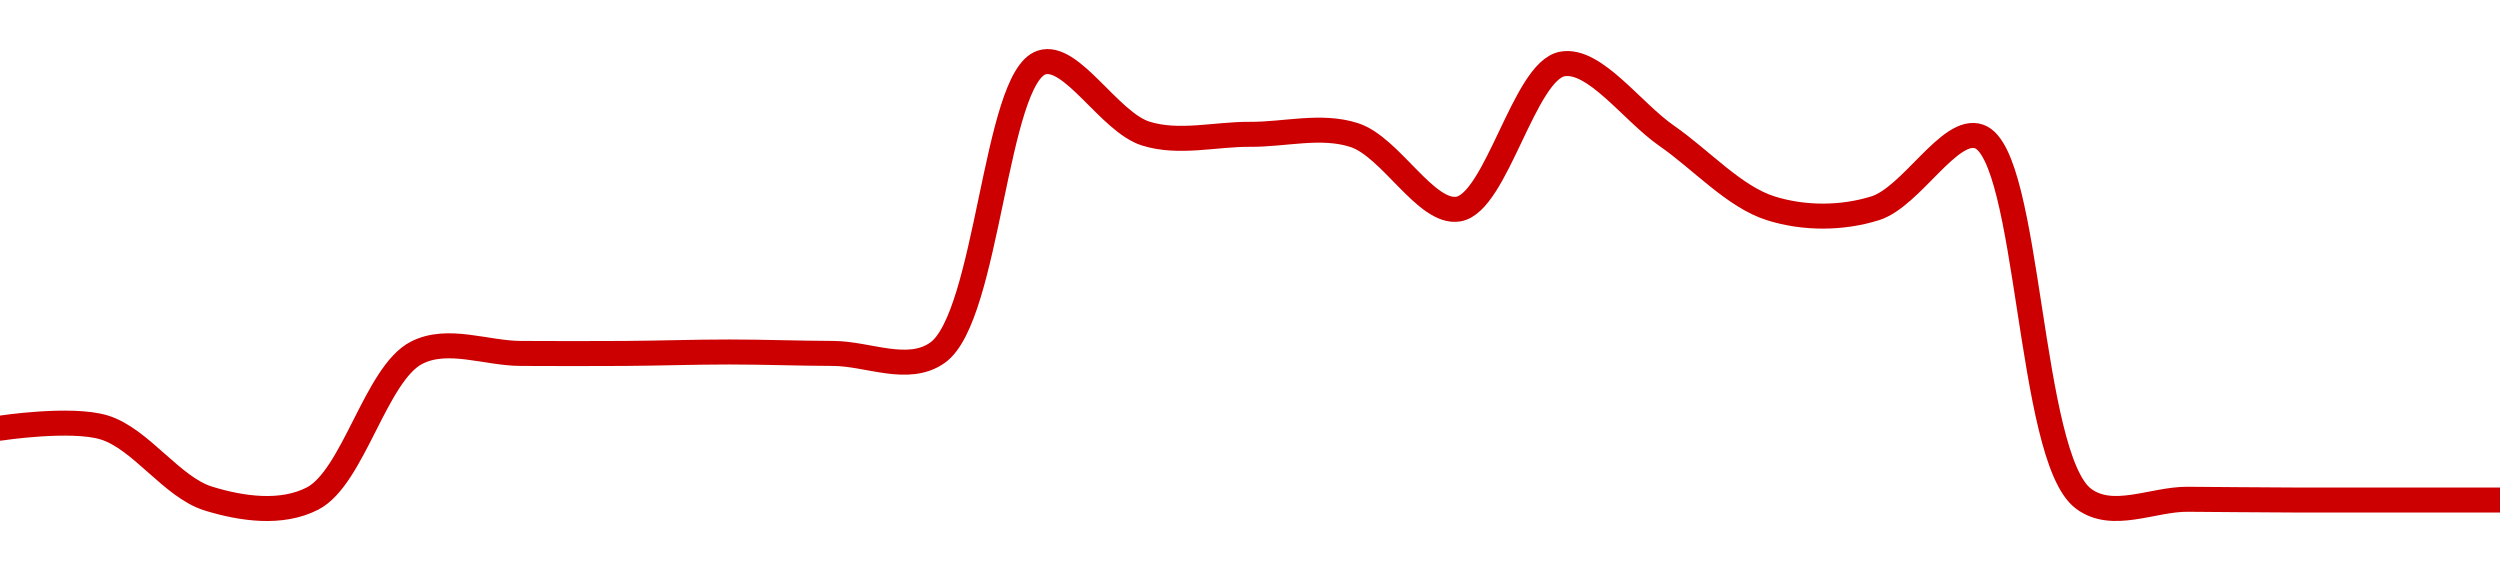 <!-- series1d: [0.000159,0.00015901,0.00015803,0.00015803,0.00016004,0.00016003,0.00016003,0.00016005,0.00016003,0.00016004,0.00016404,0.00016306,0.00016305,0.00016304,0.00016202,0.00016402,0.00016303,0.00016203,0.00016203,0.00016302,0.00015803,0.00015802,0.00015801,0.00015801,0.00015801] -->

<svg width="200" height="45" viewBox="0 0 200 45" xmlns="http://www.w3.org/2000/svg">
  <defs>
    <linearGradient id="grad-area" x1="0" y1="0" x2="0" y2="1">
      <stop offset="0%" stop-color="rgba(255,82,82,.2)" />
      <stop offset="100%" stop-color="rgba(0,0,0,0)" />
    </linearGradient>
  </defs>

  <path d="M0,34.254C0,34.254,5.676,33.385,8.333,34.196C11.257,35.087,13.743,38.981,16.667,39.884C19.324,40.704,22.508,41.166,25,39.884C28.269,38.202,30.064,29.885,33.333,28.217C35.826,26.946,38.889,28.266,41.667,28.275C44.444,28.285,47.222,28.295,50,28.275C52.778,28.256,55.556,28.159,58.333,28.159C61.111,28.159,63.889,28.266,66.667,28.275C69.444,28.285,72.65,29.883,75,28.217C79.043,25.351,79.601,6.211,83.333,5C85.721,4.226,88.743,9.774,91.667,10.688C94.324,11.519,97.222,10.727,100,10.746C102.778,10.766,105.684,9.949,108.333,10.804C111.268,11.752,114.085,17.155,116.667,16.725C119.719,16.216,121.938,5.649,125,5.116C127.577,4.668,130.558,8.939,133.333,10.862C136.113,12.789,138.737,15.747,141.667,16.667C144.32,17.5,147.345,17.493,150,16.667C152.927,15.755,155.984,10.08,158.333,10.92C162.387,12.37,162.247,36.533,166.667,39.884C168.991,41.646,172.222,39.923,175,39.942C177.778,39.961,180.556,39.99,183.333,40C186.111,40.01,188.889,40,191.667,40C194.444,40,200,40,200,40"
        fill="none"
        stroke="#CC0000"
        stroke-width="2"
        stroke-linejoin="round"
        stroke-linecap="round"
        />
</svg>
